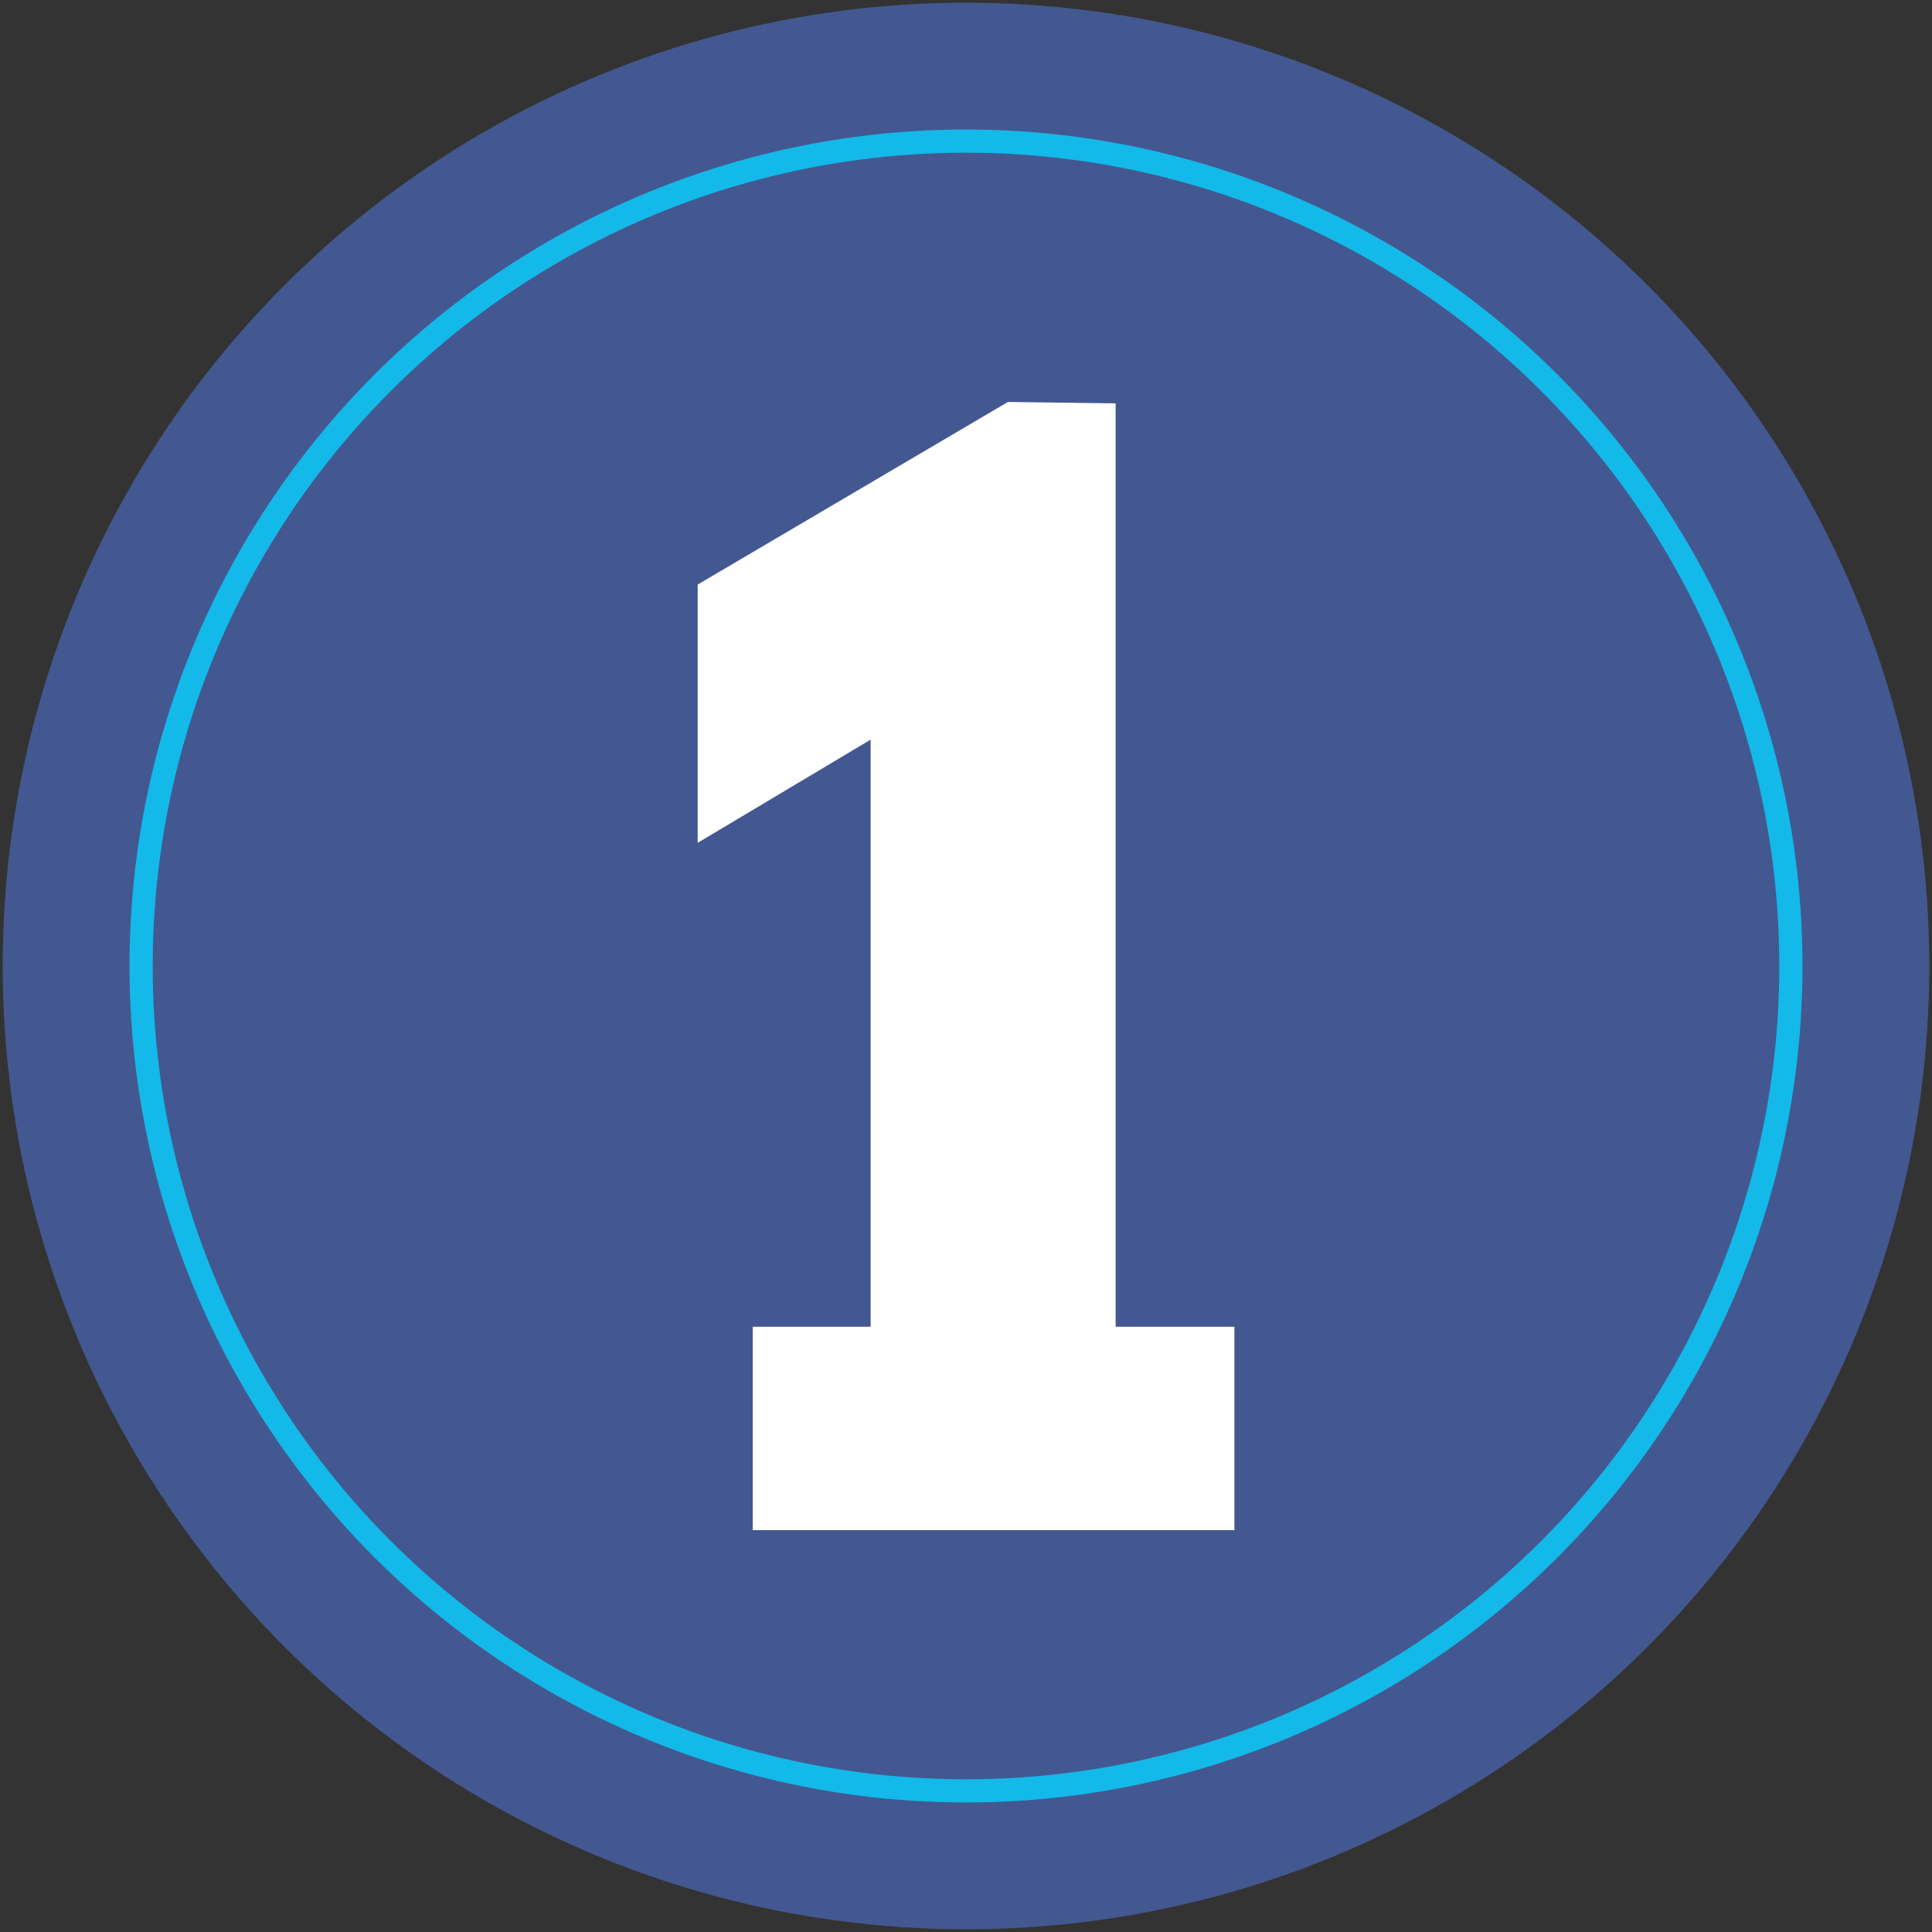 <svg viewBox="0 0 250 250" xmlns="http://www.w3.org/2000/svg" data-name="uuid-2db31f7a-8117-49e2-8a48-904537d80feb" id="uuid-e56fd802-16a4-4326-accd-f66e9e9446a8">
  <rect x="0" y="0" width="250" height="250" fill="#333333" stroke="none"/>
  <circle fill="#435890" r="124.65" cy="125" cx="125"></circle>
  <circle stroke-width="3" stroke-miterlimit="10" stroke="#13b9e9" fill="none" r="106.74" cy="125" cx="125"></circle>
  <path fill="#fff" d="M97.39,171.68h15.27v-75.97l-22.38,13.35v-33.42l40.15-23.63,13.93.19v119.48h15.37v26.32h-62.33v-26.32Z"></path>
</svg>
